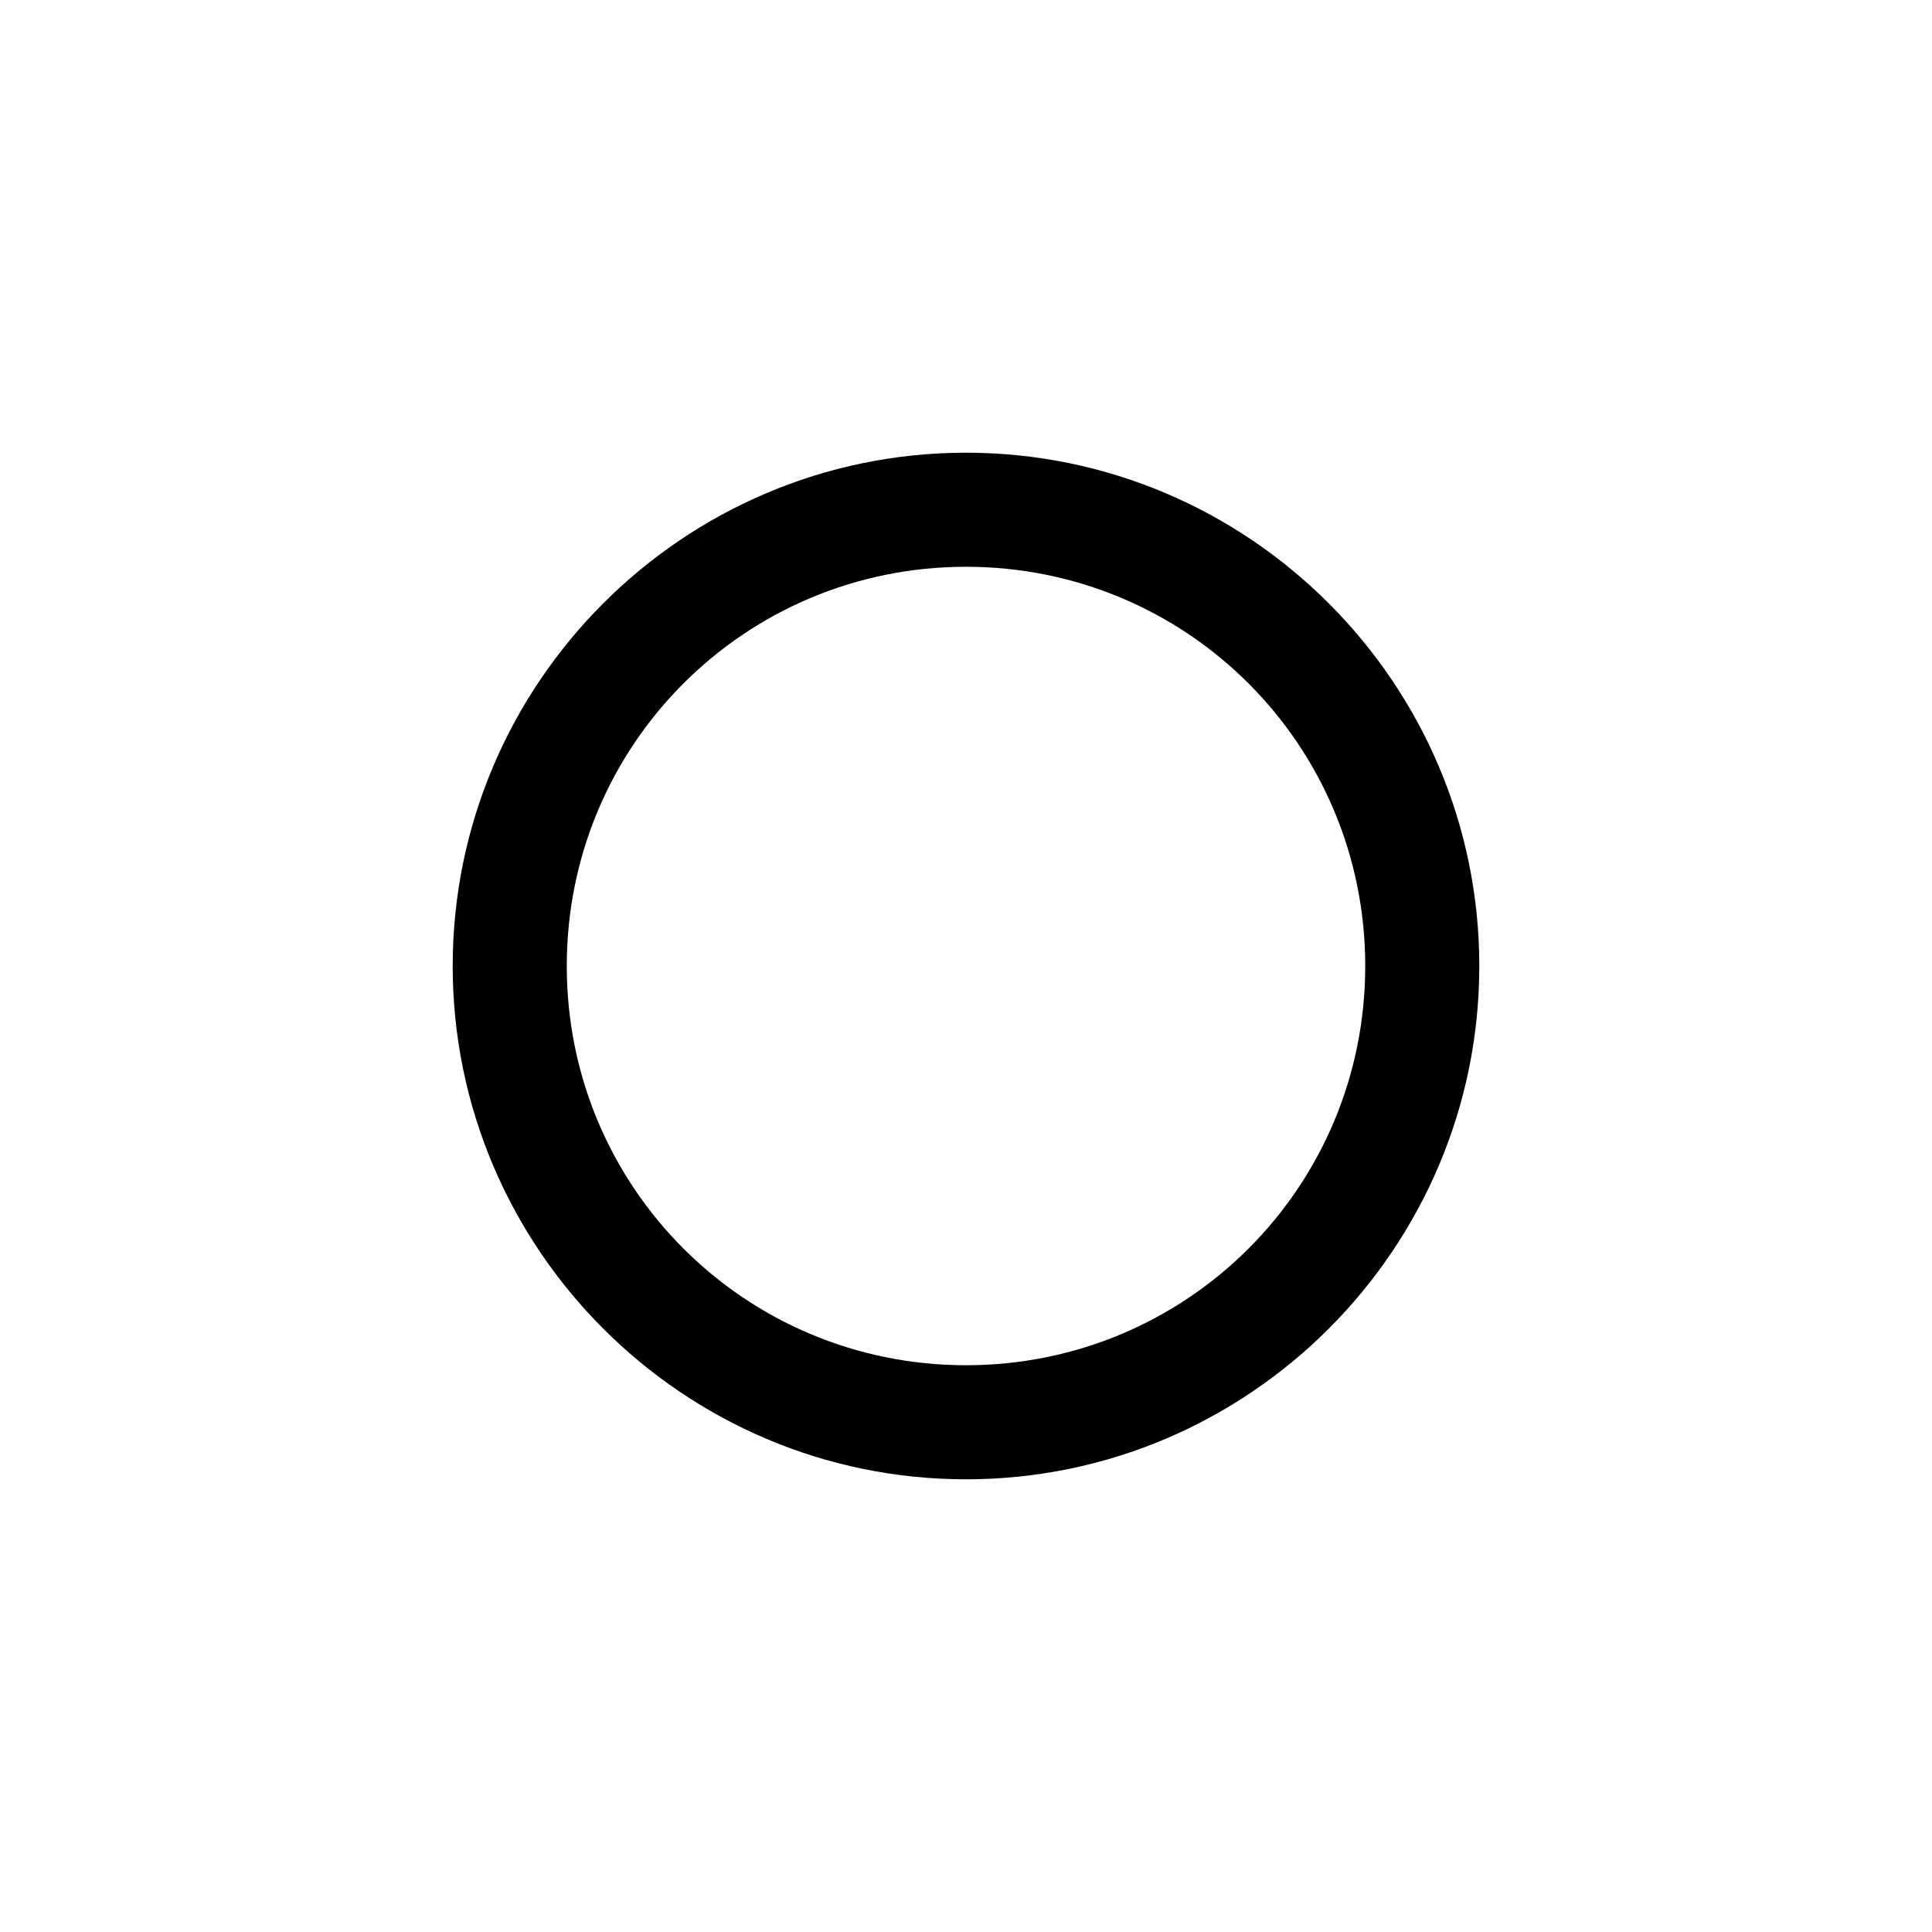 <?xml version="1.0" encoding="UTF-8"?>
<!-- Uploaded to: ICON Repo, www.svgrepo.com, Generator: ICON Repo Mixer Tools -->
<svg fill="#000000" width="800px" height="800px" version="1.1" viewBox="144 144 512 512" xmlns="http://www.w3.org/2000/svg">
 <path d="m400 263.97c-74.949 0-136.03 61.082-136.03 136.03s61.082 136.03 136.03 136.03c74.949 0 136.03-61.082 136.03-136.03s-61.082-136.03-136.03-136.03zm0 30.23c58.609 0 105.8 47.188 105.8 105.8 0 58.609-47.188 105.8-105.8 105.8-58.609 0-105.8-47.191-105.8-105.8s47.188-105.8 105.8-105.8z"/>
</svg>